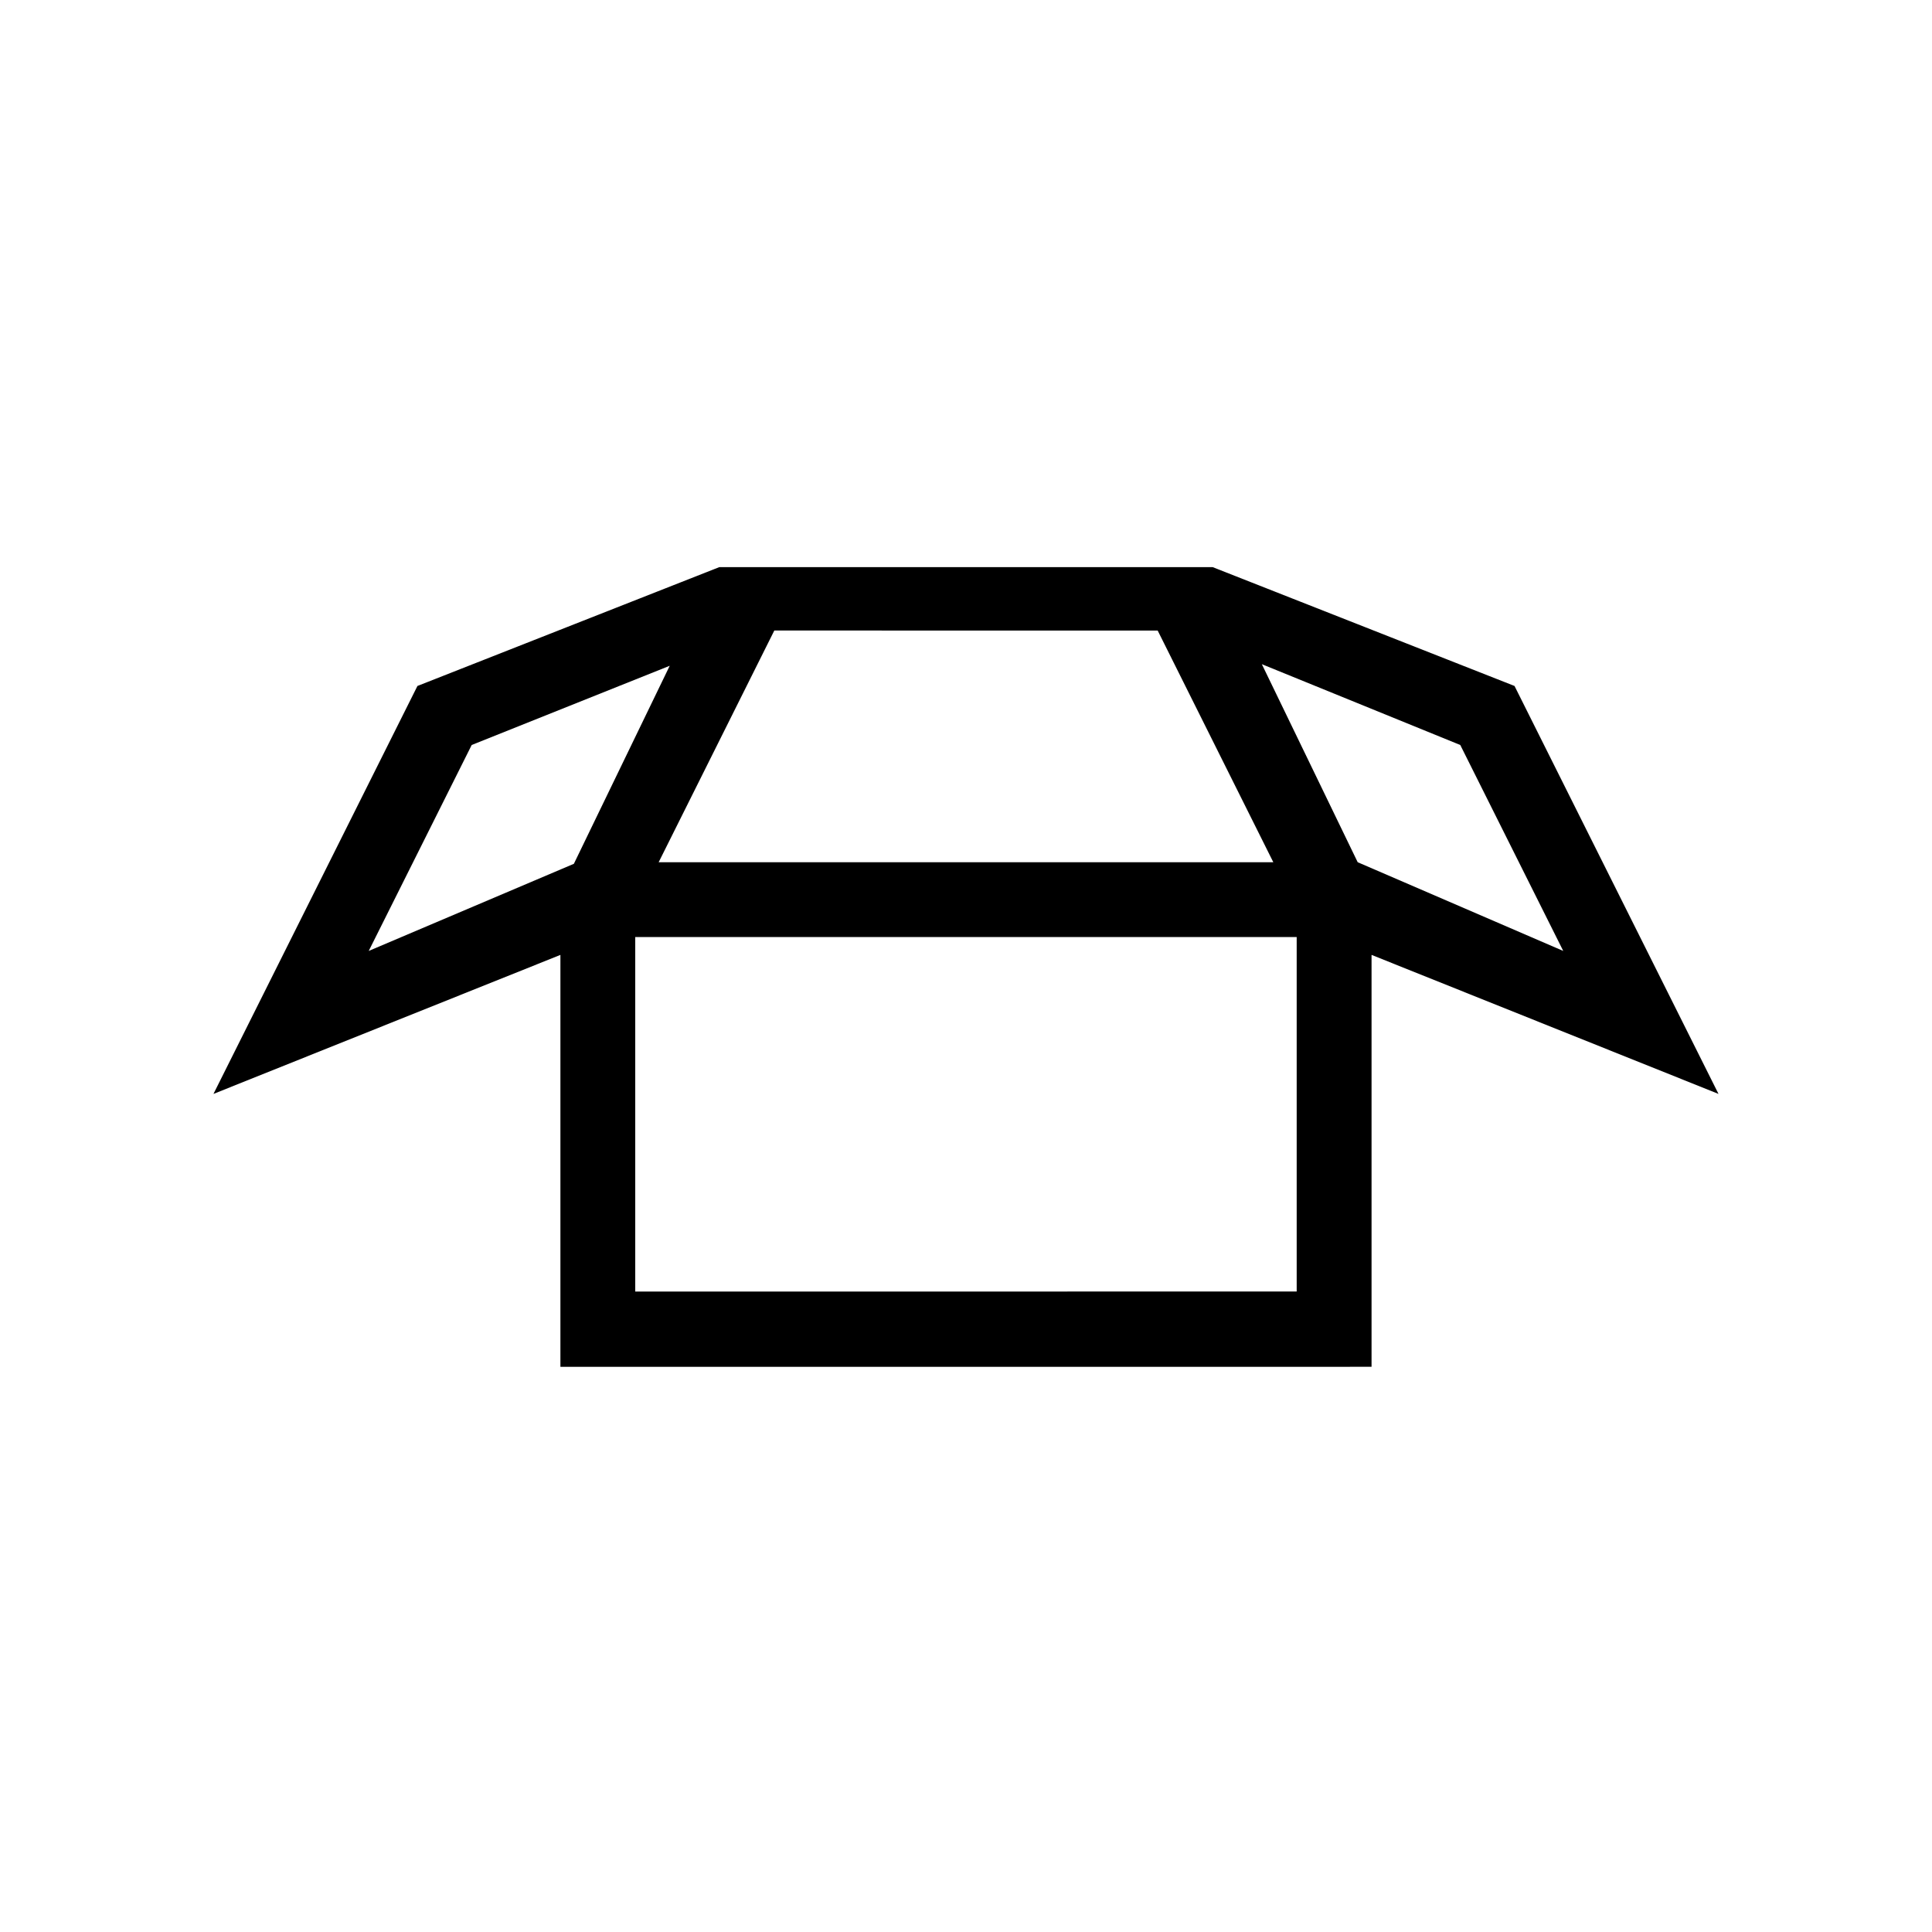 <?xml version="1.0" encoding="UTF-8"?>
<!-- The Best Svg Icon site in the world: iconSvg.co, Visit us! https://iconsvg.co -->
<svg fill="#000000" width="800px" height="800px" version="1.1" viewBox="144 144 512 512" xmlns="http://www.w3.org/2000/svg">
 <path d="m599.42 433.9-54.055-108.11-79.98-31.488h-130.78l-79.98 31.488-54.055 108.11 91.945-36.84v109.16l214.96-0.004v-109.16zm-68.434-92.469 27.289 54.578-54.473-23.512-25.402-52.48zm-80.191-30.332 30.648 61.402-162.89-0.004 30.648-61.402zm-181.79 30.328 52.48-20.992-25.402 52.48-54.367 23.094zm218.63 144.84-175.29 0.004v-93.941h175.29z"/>
</svg>